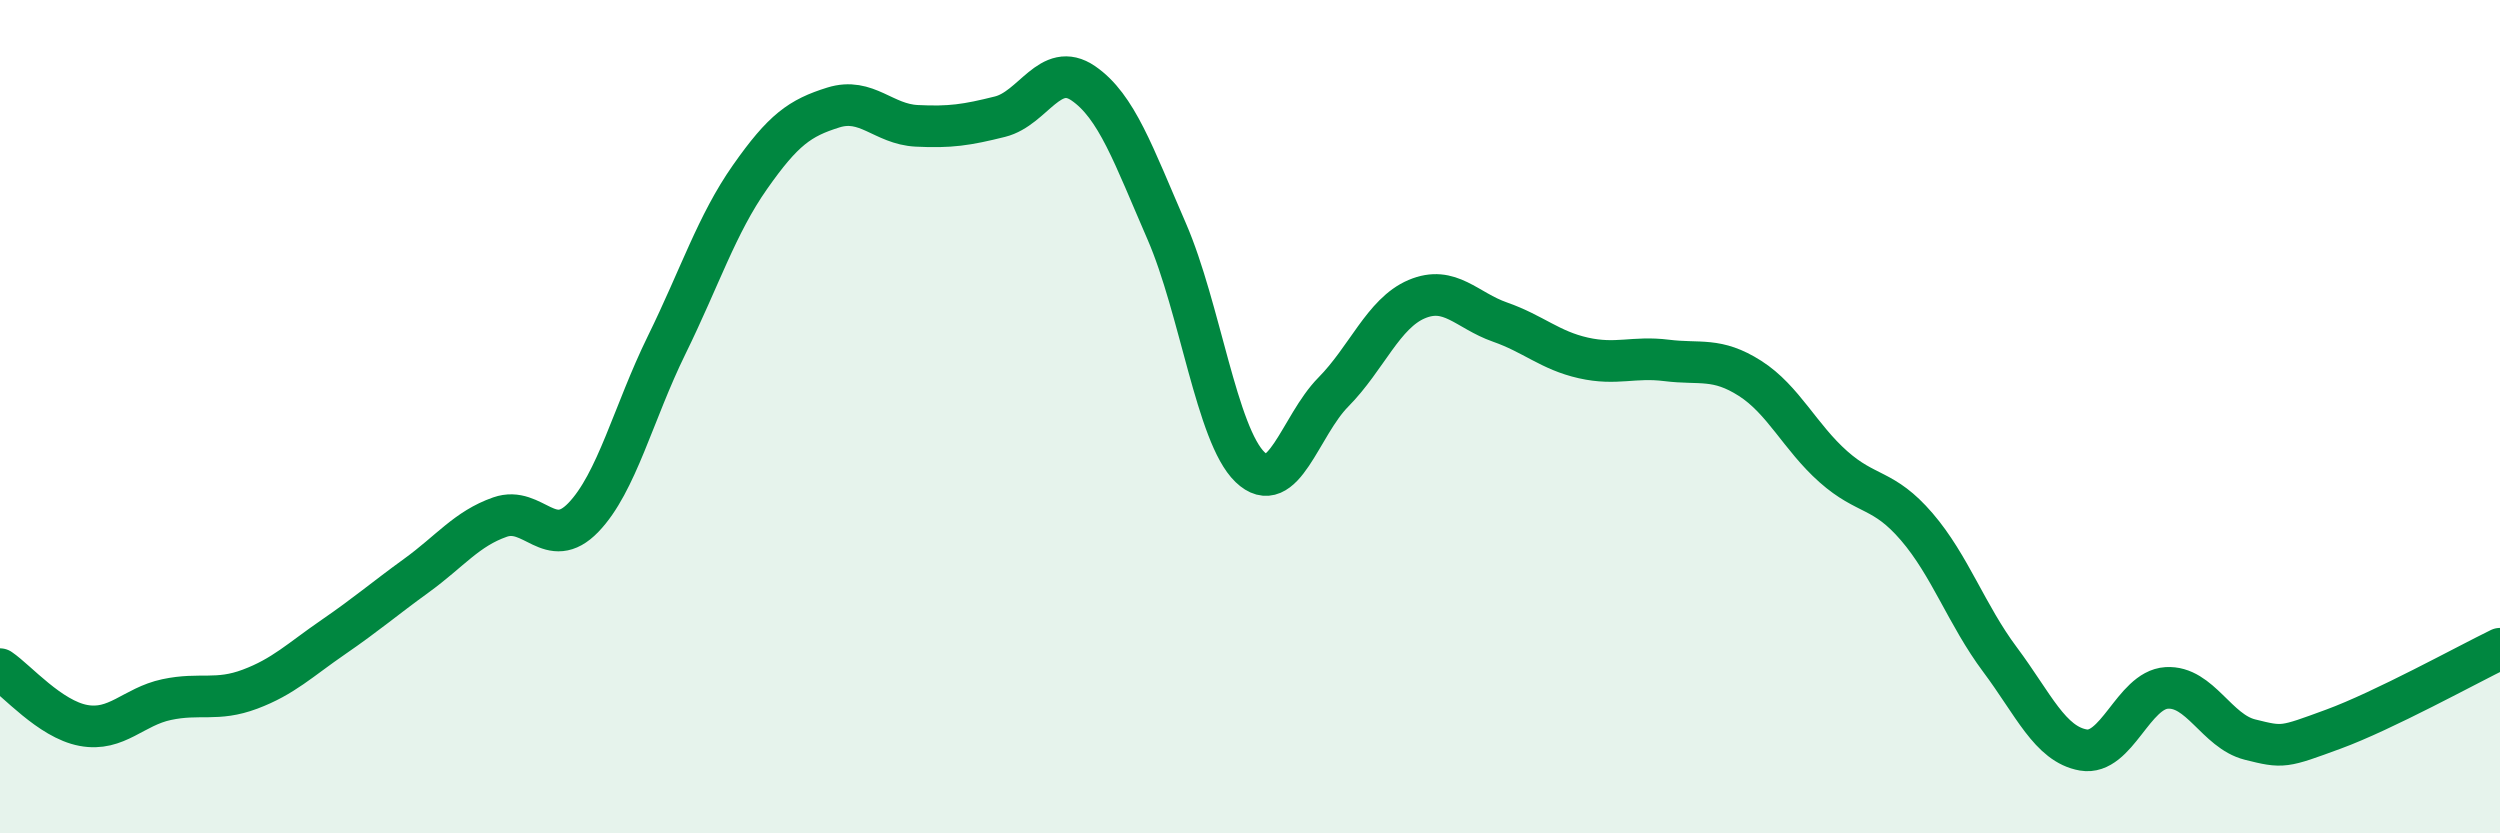 
    <svg width="60" height="20" viewBox="0 0 60 20" xmlns="http://www.w3.org/2000/svg">
      <path
        d="M 0,16.06 C 0.4,16.33 1.2,17.26 2,17.41 C 2.8,17.56 3.2,16.96 4,16.79 C 4.8,16.62 5.2,16.84 6,16.54 C 6.8,16.24 7.2,15.84 8,15.29 C 8.8,14.74 9.2,14.39 10,13.81 C 10.8,13.23 11.2,12.69 12,12.41 C 12.8,12.13 13.2,13.25 14,12.42 C 14.8,11.59 15.2,9.91 16,8.28 C 16.8,6.65 17.2,5.39 18,4.25 C 18.8,3.11 19.2,2.83 20,2.58 C 20.8,2.33 21.2,2.98 22,3.02 C 22.8,3.06 23.2,3 24,2.8 C 24.8,2.6 25.2,1.45 26,2 C 26.8,2.55 27.2,3.71 28,5.55 C 28.8,7.39 29.2,10.44 30,11.21 C 30.8,11.98 31.2,10.22 32,9.41 C 32.8,8.6 33.2,7.52 34,7.18 C 34.8,6.84 35.2,7.45 36,7.73 C 36.8,8.01 37.2,8.41 38,8.59 C 38.8,8.77 39.2,8.55 40,8.65 C 40.8,8.75 41.2,8.57 42,9.08 C 42.8,9.59 43.2,10.49 44,11.2 C 44.8,11.91 45.2,11.71 46,12.64 C 46.8,13.57 47.2,14.76 48,15.83 C 48.8,16.9 49.2,17.86 50,18 C 50.8,18.14 51.2,16.56 52,16.51 C 52.8,16.46 53.2,17.55 54,17.75 C 54.8,17.95 54.8,17.94 56,17.5 C 57.2,17.06 59.2,15.96 60,15.57L60 20L0 20Z"
        fill="#008740"
        opacity="0.1"
        stroke-linecap="round"
        stroke-linejoin="round"
      />
      <path
        d="M 0,16.06 C 0.4,16.33 1.2,17.26 2,17.41 C 2.8,17.56 3.2,16.96 4,16.79 C 4.8,16.62 5.2,16.84 6,16.54 C 6.8,16.24 7.2,15.84 8,15.29 C 8.8,14.74 9.2,14.39 10,13.81 C 10.8,13.23 11.2,12.69 12,12.41 C 12.8,12.13 13.2,13.25 14,12.42 C 14.8,11.59 15.2,9.91 16,8.28 C 16.8,6.65 17.2,5.39 18,4.25 C 18.8,3.11 19.2,2.83 20,2.58 C 20.8,2.33 21.2,2.98 22,3.02 C 22.8,3.06 23.2,3 24,2.8 C 24.8,2.6 25.2,1.45 26,2 C 26.8,2.55 27.2,3.71 28,5.55 C 28.8,7.39 29.2,10.44 30,11.21 C 30.8,11.98 31.2,10.22 32,9.41 C 32.8,8.6 33.2,7.52 34,7.18 C 34.8,6.84 35.2,7.45 36,7.73 C 36.8,8.01 37.2,8.41 38,8.59 C 38.8,8.77 39.2,8.55 40,8.65 C 40.8,8.75 41.2,8.57 42,9.08 C 42.8,9.59 43.2,10.49 44,11.2 C 44.8,11.91 45.2,11.71 46,12.64 C 46.8,13.57 47.2,14.76 48,15.83 C 48.8,16.9 49.2,17.86 50,18 C 50.8,18.14 51.2,16.56 52,16.51 C 52.8,16.46 53.2,17.55 54,17.75 C 54.8,17.95 54.8,17.94 56,17.5 C 57.2,17.06 59.2,15.96 60,15.57"
        stroke="#008740"
        stroke-width="1"
        fill="none"
        stroke-linecap="round"
        stroke-linejoin="round"
      />
    </svg>
  